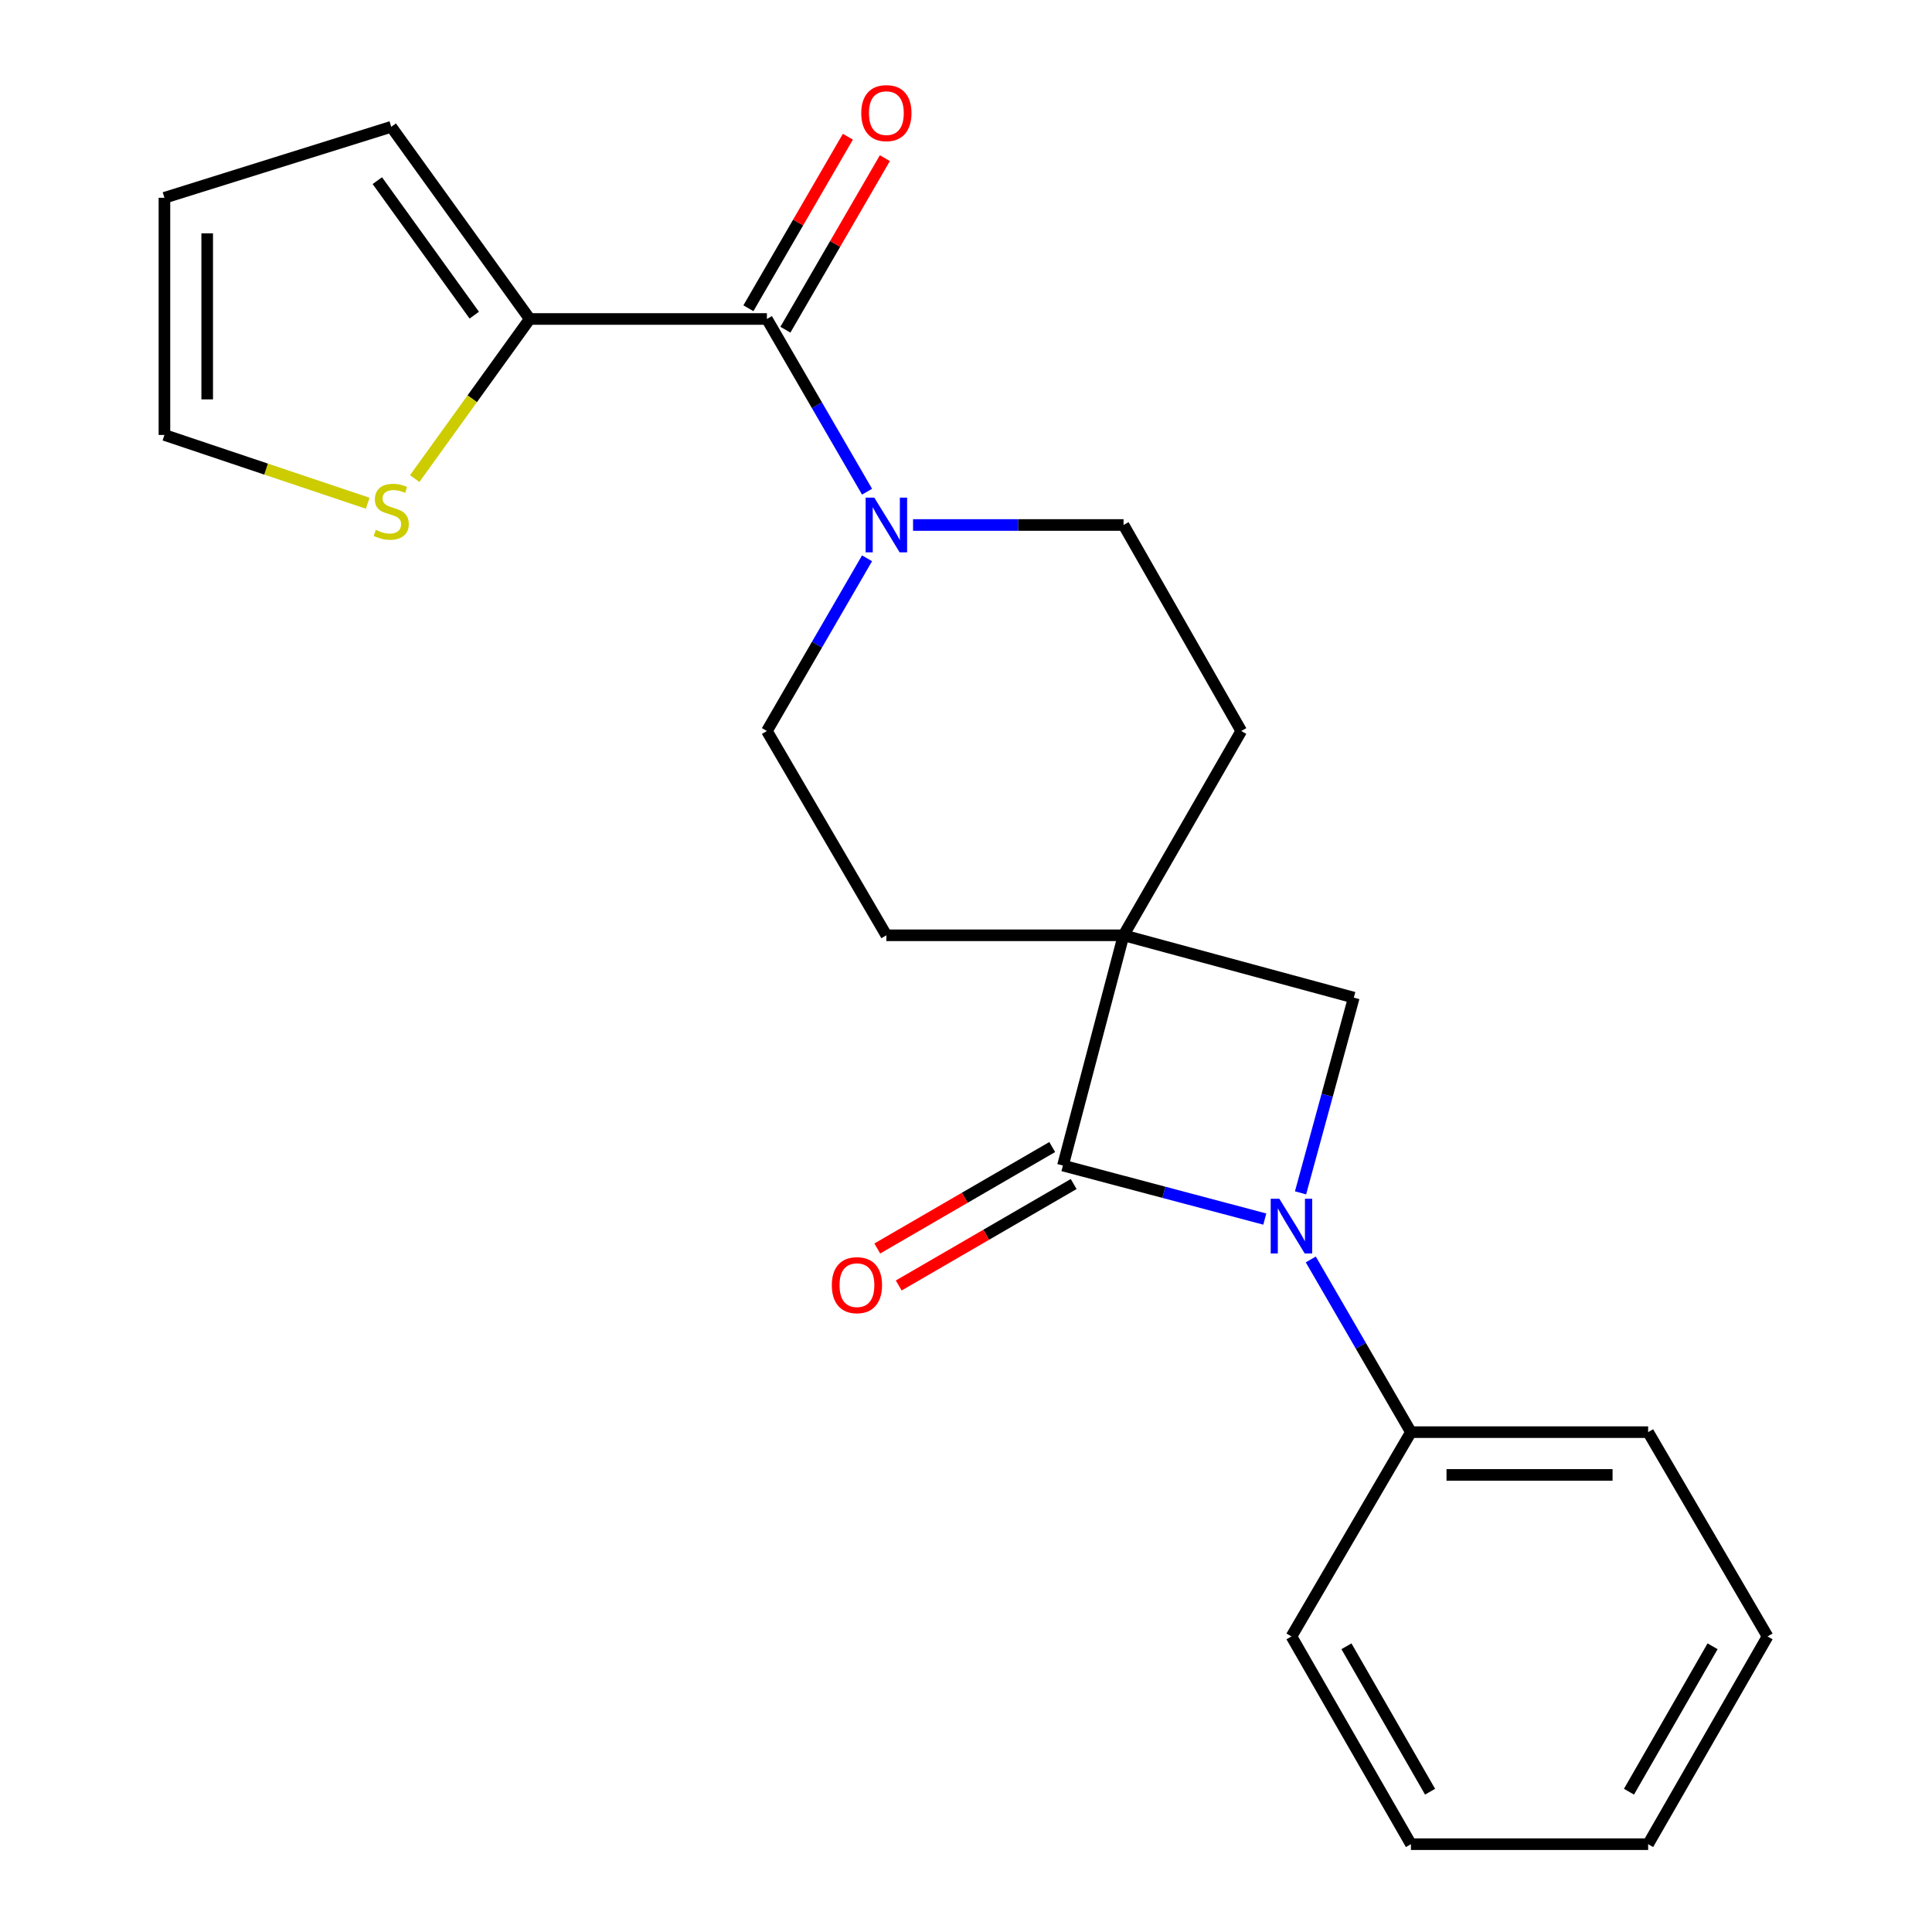 <?xml version='1.0' encoding='iso-8859-1'?>
<svg version='1.1' baseProfile='full'
              xmlns='http://www.w3.org/2000/svg'
                      xmlns:rdkit='http://www.rdkit.org/xml'
                      xmlns:xlink='http://www.w3.org/1999/xlink'
                  xml:space='preserve'
width='1000px' height='1000px' viewBox='0 0 1000 1000'>
<!-- END OF HEADER -->
<rect style='opacity:1.0;fill:#FFFFFF;stroke:none' width='1000' height='1000' x='0' y='0'> </rect>
<path class='bond-0' d='M 581.549,484.104 L 550.181,603.279' style='fill:none;fill-rule:evenodd;stroke:#000000;stroke-width:6px;stroke-linecap:butt;stroke-linejoin:miter;stroke-opacity:1' />
<path class='bond-1' d='M 581.549,484.104 L 700.724,516.369' style='fill:none;fill-rule:evenodd;stroke:#000000;stroke-width:6px;stroke-linecap:butt;stroke-linejoin:miter;stroke-opacity:1' />
<path class='bond-2' d='M 581.549,484.104 L 642.476,378.369' style='fill:none;fill-rule:evenodd;stroke:#000000;stroke-width:6px;stroke-linecap:butt;stroke-linejoin:miter;stroke-opacity:1' />
<path class='bond-3' d='M 581.549,484.104 L 458.783,484.104' style='fill:none;fill-rule:evenodd;stroke:#000000;stroke-width:6px;stroke-linecap:butt;stroke-linejoin:miter;stroke-opacity:1' />
<path class='bond-4' d='M 673.157,617.422 L 686.94,566.896' style='fill:none;fill-rule:evenodd;stroke:#0000FF;stroke-width:6px;stroke-linecap:butt;stroke-linejoin:miter;stroke-opacity:1' />
<path class='bond-4' d='M 686.94,566.896 L 700.724,516.369' style='fill:none;fill-rule:evenodd;stroke:#000000;stroke-width:6px;stroke-linecap:butt;stroke-linejoin:miter;stroke-opacity:1' />
<path class='bond-5' d='M 678.457,651.888 L 704.377,696.584' style='fill:none;fill-rule:evenodd;stroke:#0000FF;stroke-width:6px;stroke-linecap:butt;stroke-linejoin:miter;stroke-opacity:1' />
<path class='bond-5' d='M 704.377,696.584 L 730.296,741.28' style='fill:none;fill-rule:evenodd;stroke:#000000;stroke-width:6px;stroke-linecap:butt;stroke-linejoin:miter;stroke-opacity:1' />
<path class='bond-6' d='M 654.659,630.987 L 602.42,617.133' style='fill:none;fill-rule:evenodd;stroke:#0000FF;stroke-width:6px;stroke-linecap:butt;stroke-linejoin:miter;stroke-opacity:1' />
<path class='bond-6' d='M 602.42,617.133 L 550.181,603.279' style='fill:none;fill-rule:evenodd;stroke:#000000;stroke-width:6px;stroke-linecap:butt;stroke-linejoin:miter;stroke-opacity:1' />
<path class='bond-7' d='M 544.629,593.706 L 499.354,619.962' style='fill:none;fill-rule:evenodd;stroke:#000000;stroke-width:6px;stroke-linecap:butt;stroke-linejoin:miter;stroke-opacity:1' />
<path class='bond-7' d='M 499.354,619.962 L 454.078,646.218' style='fill:none;fill-rule:evenodd;stroke:#FF0000;stroke-width:6px;stroke-linecap:butt;stroke-linejoin:miter;stroke-opacity:1' />
<path class='bond-7' d='M 555.733,612.852 L 510.457,639.108' style='fill:none;fill-rule:evenodd;stroke:#000000;stroke-width:6px;stroke-linecap:butt;stroke-linejoin:miter;stroke-opacity:1' />
<path class='bond-7' d='M 510.457,639.108 L 465.181,665.364' style='fill:none;fill-rule:evenodd;stroke:#FF0000;stroke-width:6px;stroke-linecap:butt;stroke-linejoin:miter;stroke-opacity:1' />
<path class='bond-8' d='M 396.945,165.103 L 422.865,209.799' style='fill:none;fill-rule:evenodd;stroke:#000000;stroke-width:6px;stroke-linecap:butt;stroke-linejoin:miter;stroke-opacity:1' />
<path class='bond-8' d='M 422.865,209.799 L 448.784,254.494' style='fill:none;fill-rule:evenodd;stroke:#0000FF;stroke-width:6px;stroke-linecap:butt;stroke-linejoin:miter;stroke-opacity:1' />
<path class='bond-9' d='M 396.945,165.103 L 274.192,165.103' style='fill:none;fill-rule:evenodd;stroke:#000000;stroke-width:6px;stroke-linecap:butt;stroke-linejoin:miter;stroke-opacity:1' />
<path class='bond-10' d='M 406.519,170.655 L 432.264,126.259' style='fill:none;fill-rule:evenodd;stroke:#000000;stroke-width:6px;stroke-linecap:butt;stroke-linejoin:miter;stroke-opacity:1' />
<path class='bond-10' d='M 432.264,126.259 L 458.01,81.863' style='fill:none;fill-rule:evenodd;stroke:#FF0000;stroke-width:6px;stroke-linecap:butt;stroke-linejoin:miter;stroke-opacity:1' />
<path class='bond-10' d='M 387.372,159.551 L 413.118,115.156' style='fill:none;fill-rule:evenodd;stroke:#000000;stroke-width:6px;stroke-linecap:butt;stroke-linejoin:miter;stroke-opacity:1' />
<path class='bond-10' d='M 413.118,115.156 L 438.863,70.76' style='fill:none;fill-rule:evenodd;stroke:#FF0000;stroke-width:6px;stroke-linecap:butt;stroke-linejoin:miter;stroke-opacity:1' />
<path class='bond-11' d='M 448.784,288.978 L 422.865,333.673' style='fill:none;fill-rule:evenodd;stroke:#0000FF;stroke-width:6px;stroke-linecap:butt;stroke-linejoin:miter;stroke-opacity:1' />
<path class='bond-11' d='M 422.865,333.673 L 396.945,378.369' style='fill:none;fill-rule:evenodd;stroke:#000000;stroke-width:6px;stroke-linecap:butt;stroke-linejoin:miter;stroke-opacity:1' />
<path class='bond-12' d='M 472.592,271.736 L 527.07,271.736' style='fill:none;fill-rule:evenodd;stroke:#0000FF;stroke-width:6px;stroke-linecap:butt;stroke-linejoin:miter;stroke-opacity:1' />
<path class='bond-12' d='M 527.07,271.736 L 581.549,271.736' style='fill:none;fill-rule:evenodd;stroke:#000000;stroke-width:6px;stroke-linecap:butt;stroke-linejoin:miter;stroke-opacity:1' />
<path class='bond-13' d='M 274.192,165.103 L 244.421,206.41' style='fill:none;fill-rule:evenodd;stroke:#000000;stroke-width:6px;stroke-linecap:butt;stroke-linejoin:miter;stroke-opacity:1' />
<path class='bond-13' d='M 244.421,206.41 L 214.65,247.716' style='fill:none;fill-rule:evenodd;stroke:#CCCC00;stroke-width:6px;stroke-linecap:butt;stroke-linejoin:miter;stroke-opacity:1' />
<path class='bond-14' d='M 274.192,165.103 L 202.505,65.639' style='fill:none;fill-rule:evenodd;stroke:#000000;stroke-width:6px;stroke-linecap:butt;stroke-linejoin:miter;stroke-opacity:1' />
<path class='bond-14' d='M 245.483,163.125 L 195.302,93.5' style='fill:none;fill-rule:evenodd;stroke:#000000;stroke-width:6px;stroke-linecap:butt;stroke-linejoin:miter;stroke-opacity:1' />
<path class='bond-15' d='M 190.329,260.477 L 137.721,242.805' style='fill:none;fill-rule:evenodd;stroke:#CCCC00;stroke-width:6px;stroke-linecap:butt;stroke-linejoin:miter;stroke-opacity:1' />
<path class='bond-15' d='M 137.721,242.805 L 85.113,225.133' style='fill:none;fill-rule:evenodd;stroke:#000000;stroke-width:6px;stroke-linecap:butt;stroke-linejoin:miter;stroke-opacity:1' />
<path class='bond-16' d='M 642.476,378.369 L 581.549,271.736' style='fill:none;fill-rule:evenodd;stroke:#000000;stroke-width:6px;stroke-linecap:butt;stroke-linejoin:miter;stroke-opacity:1' />
<path class='bond-17' d='M 458.783,484.104 L 396.945,378.369' style='fill:none;fill-rule:evenodd;stroke:#000000;stroke-width:6px;stroke-linecap:butt;stroke-linejoin:miter;stroke-opacity:1' />
<path class='bond-18' d='M 730.296,741.28 L 853.074,741.28' style='fill:none;fill-rule:evenodd;stroke:#000000;stroke-width:6px;stroke-linecap:butt;stroke-linejoin:miter;stroke-opacity:1' />
<path class='bond-18' d='M 748.713,763.413 L 834.657,763.413' style='fill:none;fill-rule:evenodd;stroke:#000000;stroke-width:6px;stroke-linecap:butt;stroke-linejoin:miter;stroke-opacity:1' />
<path class='bond-19' d='M 730.296,741.28 L 668.458,847.015' style='fill:none;fill-rule:evenodd;stroke:#000000;stroke-width:6px;stroke-linecap:butt;stroke-linejoin:miter;stroke-opacity:1' />
<path class='bond-20' d='M 202.505,65.639 L 85.113,102.368' style='fill:none;fill-rule:evenodd;stroke:#000000;stroke-width:6px;stroke-linecap:butt;stroke-linejoin:miter;stroke-opacity:1' />
<path class='bond-21' d='M 85.113,225.133 L 85.113,102.368' style='fill:none;fill-rule:evenodd;stroke:#000000;stroke-width:6px;stroke-linecap:butt;stroke-linejoin:miter;stroke-opacity:1' />
<path class='bond-21' d='M 107.246,206.718 L 107.246,120.782' style='fill:none;fill-rule:evenodd;stroke:#000000;stroke-width:6px;stroke-linecap:butt;stroke-linejoin:miter;stroke-opacity:1' />
<path class='bond-22' d='M 853.074,741.28 L 914.887,847.015' style='fill:none;fill-rule:evenodd;stroke:#000000;stroke-width:6px;stroke-linecap:butt;stroke-linejoin:miter;stroke-opacity:1' />
<path class='bond-23' d='M 668.458,847.015 L 730.296,954.545' style='fill:none;fill-rule:evenodd;stroke:#000000;stroke-width:6px;stroke-linecap:butt;stroke-linejoin:miter;stroke-opacity:1' />
<path class='bond-23' d='M 696.921,852.111 L 740.207,927.382' style='fill:none;fill-rule:evenodd;stroke:#000000;stroke-width:6px;stroke-linecap:butt;stroke-linejoin:miter;stroke-opacity:1' />
<path class='bond-24' d='M 730.296,954.545 L 853.074,954.545' style='fill:none;fill-rule:evenodd;stroke:#000000;stroke-width:6px;stroke-linecap:butt;stroke-linejoin:miter;stroke-opacity:1' />
<path class='bond-25' d='M 914.887,847.015 L 853.074,954.545' style='fill:none;fill-rule:evenodd;stroke:#000000;stroke-width:6px;stroke-linecap:butt;stroke-linejoin:miter;stroke-opacity:1' />
<path class='bond-25' d='M 886.426,852.114 L 843.157,927.385' style='fill:none;fill-rule:evenodd;stroke:#000000;stroke-width:6px;stroke-linecap:butt;stroke-linejoin:miter;stroke-opacity:1' />
<path  class='atom-1' d='M 662.198 620.487
L 671.478 635.487
Q 672.398 636.967, 673.878 639.647
Q 675.358 642.327, 675.438 642.487
L 675.438 620.487
L 679.198 620.487
L 679.198 648.807
L 675.318 648.807
L 665.358 632.407
Q 664.198 630.487, 662.958 628.287
Q 661.758 626.087, 661.398 625.407
L 661.398 648.807
L 657.718 648.807
L 657.718 620.487
L 662.198 620.487
' fill='#0000FF'/>
<path  class='atom-5' d='M 452.523 257.576
L 461.803 272.576
Q 462.723 274.056, 464.203 276.736
Q 465.683 279.416, 465.763 279.576
L 465.763 257.576
L 469.523 257.576
L 469.523 285.896
L 465.643 285.896
L 455.683 269.496
Q 454.523 267.576, 453.283 265.376
Q 452.083 263.176, 451.723 262.496
L 451.723 285.896
L 448.043 285.896
L 448.043 257.576
L 452.523 257.576
' fill='#0000FF'/>
<path  class='atom-7' d='M 194.505 274.287
Q 194.825 274.407, 196.145 274.967
Q 197.465 275.527, 198.905 275.887
Q 200.385 276.207, 201.825 276.207
Q 204.505 276.207, 206.065 274.927
Q 207.625 273.607, 207.625 271.327
Q 207.625 269.767, 206.825 268.807
Q 206.065 267.847, 204.865 267.327
Q 203.665 266.807, 201.665 266.207
Q 199.145 265.447, 197.625 264.727
Q 196.145 264.007, 195.065 262.487
Q 194.025 260.967, 194.025 258.407
Q 194.025 254.847, 196.425 252.647
Q 198.865 250.447, 203.665 250.447
Q 206.945 250.447, 210.665 252.007
L 209.745 255.087
Q 206.345 253.687, 203.785 253.687
Q 201.025 253.687, 199.505 254.847
Q 197.985 255.967, 198.025 257.927
Q 198.025 259.447, 198.785 260.367
Q 199.585 261.287, 200.705 261.807
Q 201.865 262.327, 203.785 262.927
Q 206.345 263.727, 207.865 264.527
Q 209.385 265.327, 210.465 266.967
Q 211.585 268.567, 211.585 271.327
Q 211.585 275.247, 208.945 277.367
Q 206.345 279.447, 201.985 279.447
Q 199.465 279.447, 197.545 278.887
Q 195.665 278.367, 193.425 277.447
L 194.505 274.287
' fill='#CCCC00'/>
<path  class='atom-11' d='M 430.548 665.197
Q 430.548 658.397, 433.908 654.597
Q 437.268 650.797, 443.548 650.797
Q 449.828 650.797, 453.188 654.597
Q 456.548 658.397, 456.548 665.197
Q 456.548 672.077, 453.148 675.997
Q 449.748 679.877, 443.548 679.877
Q 437.308 679.877, 433.908 675.997
Q 430.548 672.117, 430.548 665.197
M 443.548 676.677
Q 447.868 676.677, 450.188 673.797
Q 452.548 670.877, 452.548 665.197
Q 452.548 659.637, 450.188 656.837
Q 447.868 653.997, 443.548 653.997
Q 439.228 653.997, 436.868 656.797
Q 434.548 659.597, 434.548 665.197
Q 434.548 670.917, 436.868 673.797
Q 439.228 676.677, 443.548 676.677
' fill='#FF0000'/>
<path  class='atom-14' d='M 445.783 58.55
Q 445.783 51.75, 449.143 47.95
Q 452.503 44.15, 458.783 44.15
Q 465.063 44.15, 468.423 47.95
Q 471.783 51.75, 471.783 58.55
Q 471.783 65.43, 468.383 69.35
Q 464.983 73.23, 458.783 73.23
Q 452.543 73.23, 449.143 69.35
Q 445.783 65.47, 445.783 58.55
M 458.783 70.03
Q 463.103 70.03, 465.423 67.15
Q 467.783 64.23, 467.783 58.55
Q 467.783 52.99, 465.423 50.19
Q 463.103 47.35, 458.783 47.35
Q 454.463 47.35, 452.103 50.15
Q 449.783 52.95, 449.783 58.55
Q 449.783 64.27, 452.103 67.15
Q 454.463 70.03, 458.783 70.03
' fill='#FF0000'/>
</svg>
